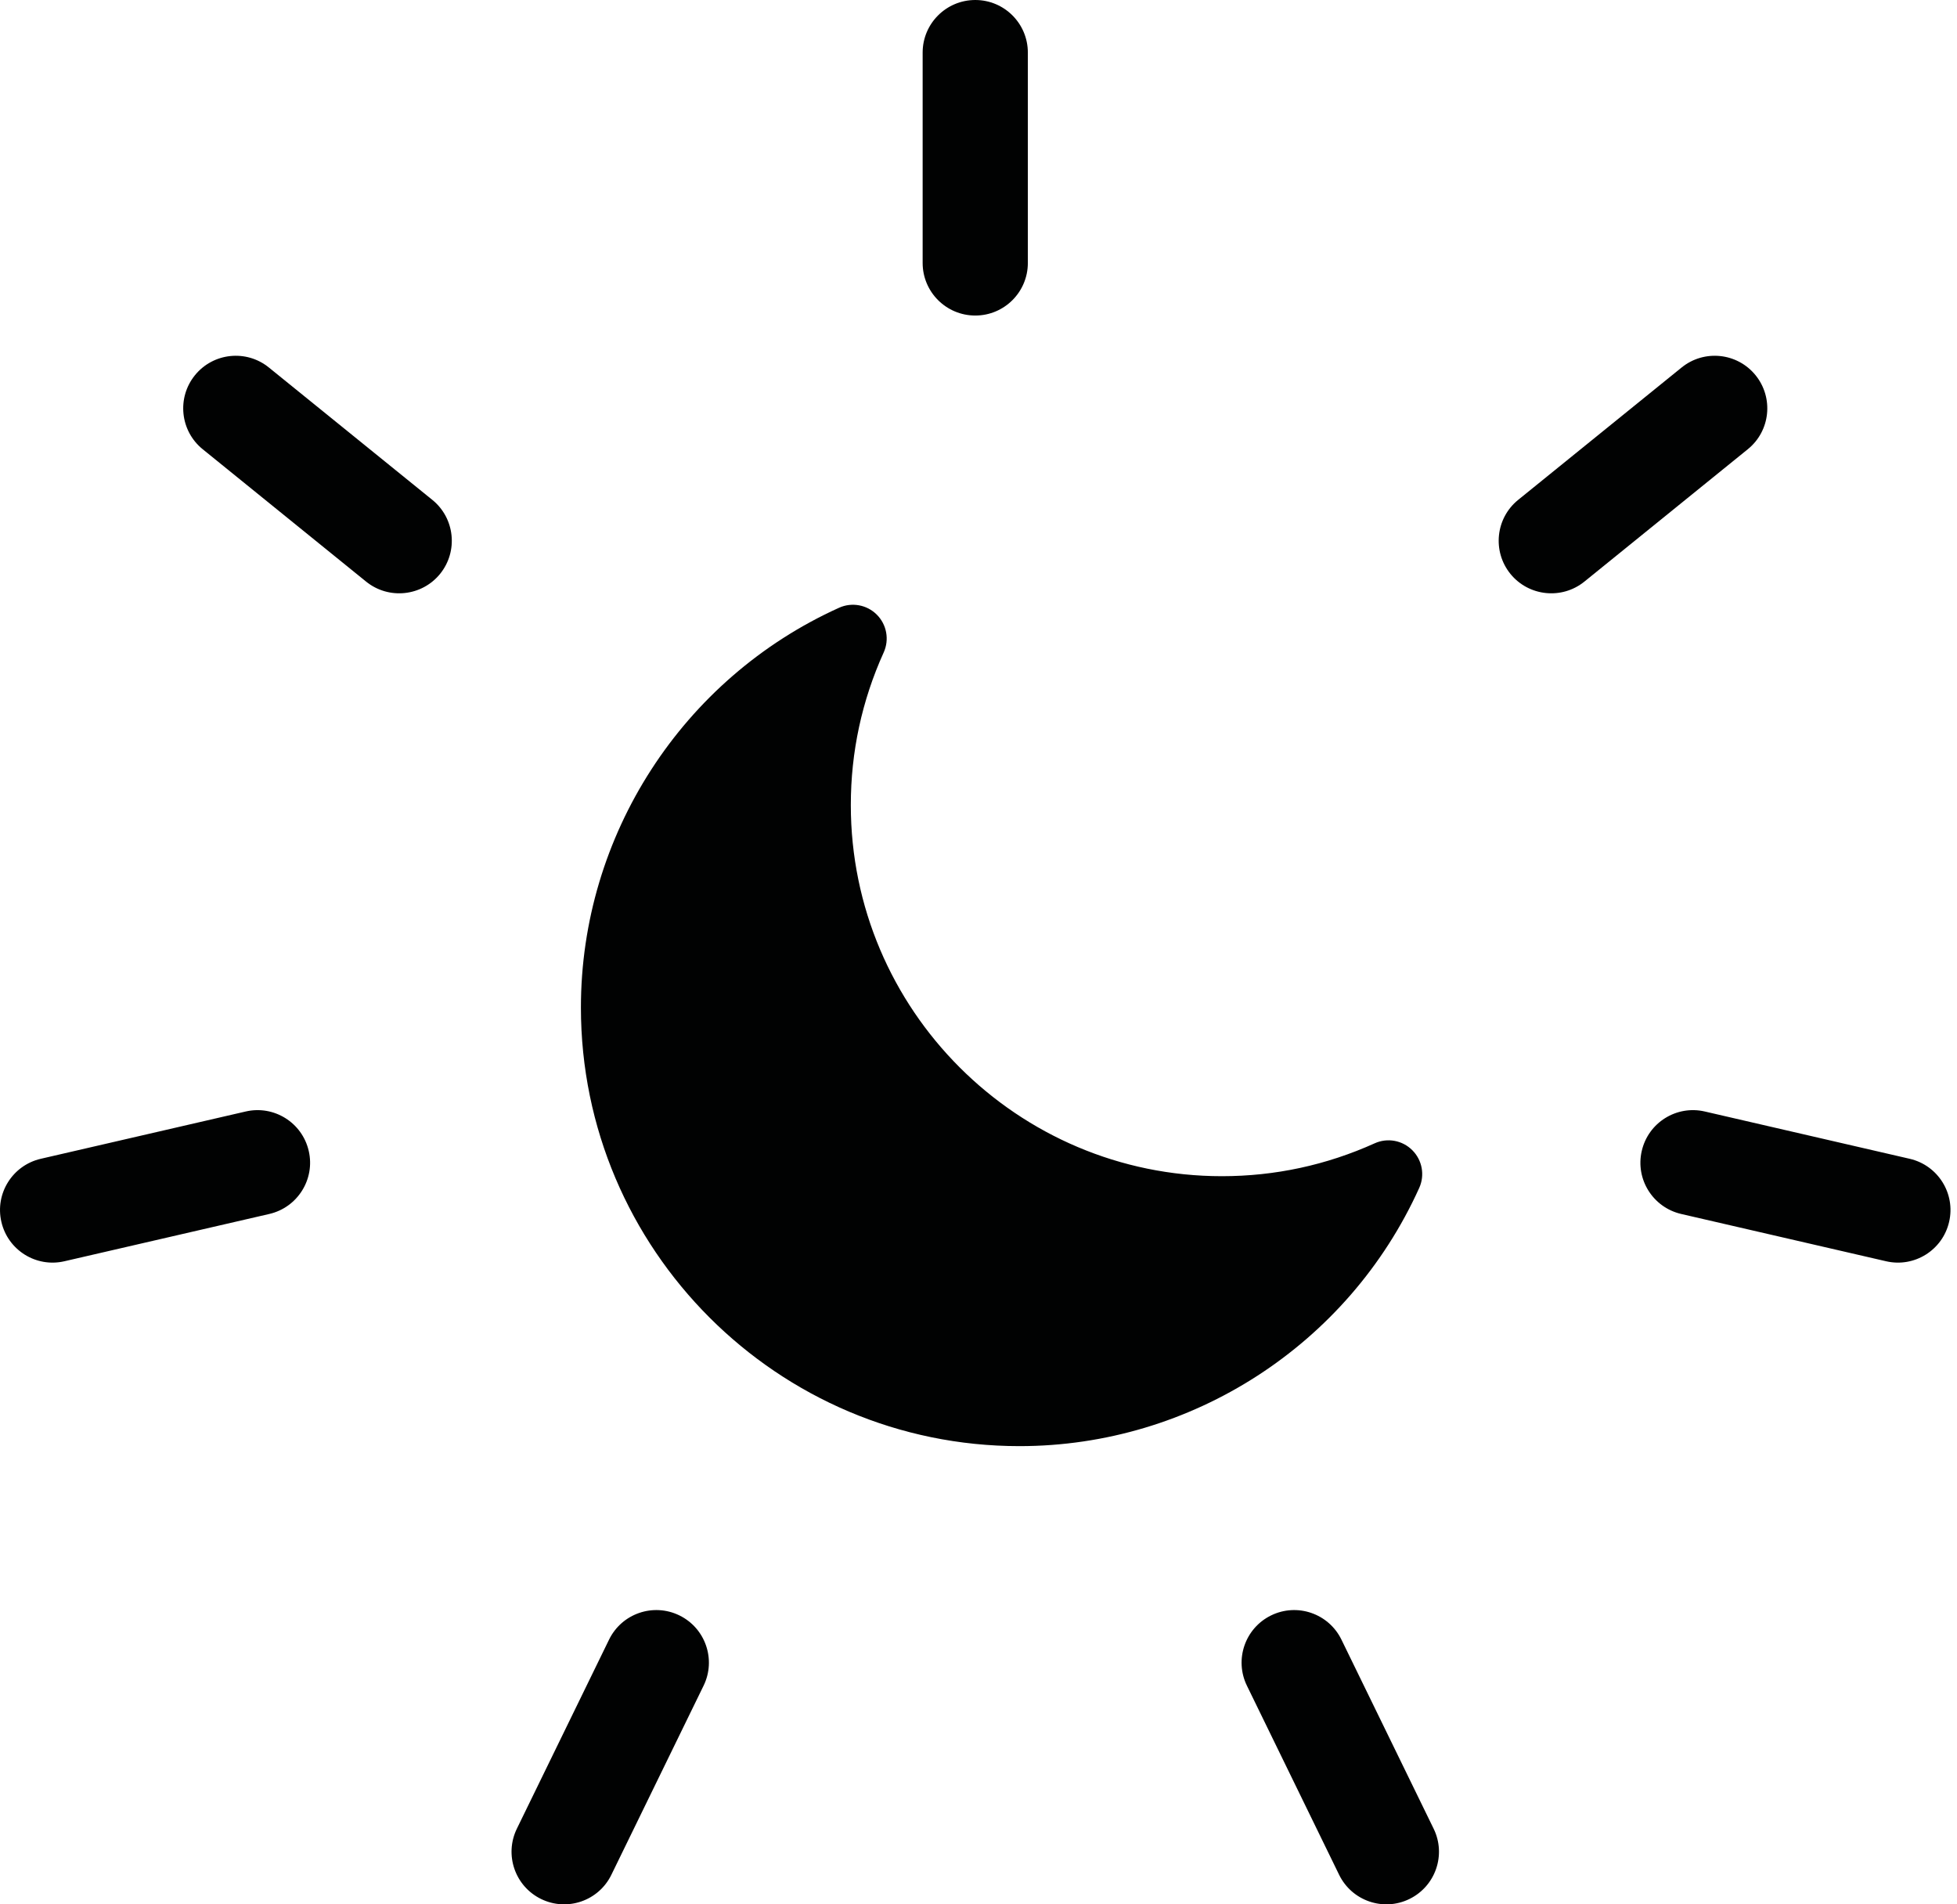<svg width="37" height="36" viewBox="0 0 37 36" fill="none" xmlns="http://www.w3.org/2000/svg">
<path fill-rule="evenodd" clip-rule="evenodd" d="M18.439 0C17.89 0 17.444 0.445 17.444 0.994V4.971C17.444 5.52 17.89 5.965 18.439 5.965C18.988 5.965 19.433 5.52 19.433 4.971V0.994C19.433 0.445 18.988 0 18.439 0ZM33.192 7.094C32.846 6.667 32.22 6.602 31.794 6.947L28.703 9.45C28.277 9.795 28.211 10.421 28.556 10.848C28.902 11.274 29.528 11.34 29.955 10.995L33.045 8.492C33.472 8.147 33.537 7.521 33.192 7.094ZM36.106 21.906C36.641 22.03 36.975 22.563 36.851 23.098C36.728 23.633 36.194 23.967 35.659 23.843L31.785 22.949C31.25 22.825 30.916 22.291 31.04 21.757C31.163 21.222 31.697 20.888 32.232 21.012L36.106 21.906ZM26.647 35.899C27.141 35.658 27.346 35.063 27.105 34.57L25.362 30.996C25.121 30.502 24.526 30.297 24.032 30.538C23.539 30.779 23.334 31.374 23.575 31.867L25.318 35.441C25.559 35.935 26.154 36.14 26.647 35.899ZM11.559 35.441C11.319 35.935 10.723 36.14 10.23 35.899C9.736 35.658 9.532 35.063 9.772 34.57L11.515 30.996C11.756 30.502 12.351 30.297 12.845 30.538C13.338 30.779 13.543 31.374 13.302 31.867L11.559 35.441ZM0.026 23.098C0.149 23.633 0.683 23.967 1.218 23.843L5.092 22.949C5.627 22.825 5.961 22.291 5.837 21.757C5.714 21.222 5.18 20.888 4.645 21.012L0.771 21.906C0.236 22.03 -0.098 22.563 0.026 23.098ZM3.832 8.492C3.406 8.147 3.34 7.521 3.685 7.094C4.031 6.667 4.657 6.602 5.083 6.947L8.174 9.45C8.6 9.795 8.666 10.421 8.321 10.848C7.975 11.274 7.349 11.34 6.922 10.995L3.832 8.492ZM25.989 21.614C26.231 21.504 26.515 21.556 26.702 21.744C26.89 21.932 26.942 22.216 26.832 22.458C25.492 25.422 22.526 27.338 19.275 27.338C14.703 27.338 10.983 23.619 10.983 19.046C10.983 15.796 12.899 12.829 15.864 11.489C16.105 11.38 16.39 11.432 16.577 11.619C16.765 11.807 16.817 12.091 16.708 12.333C16.295 13.245 16.086 14.216 16.086 15.219C16.086 19.088 19.234 22.235 23.102 22.235C24.105 22.235 25.076 22.026 25.989 21.614Z" fill="#010202"/>
</svg>
